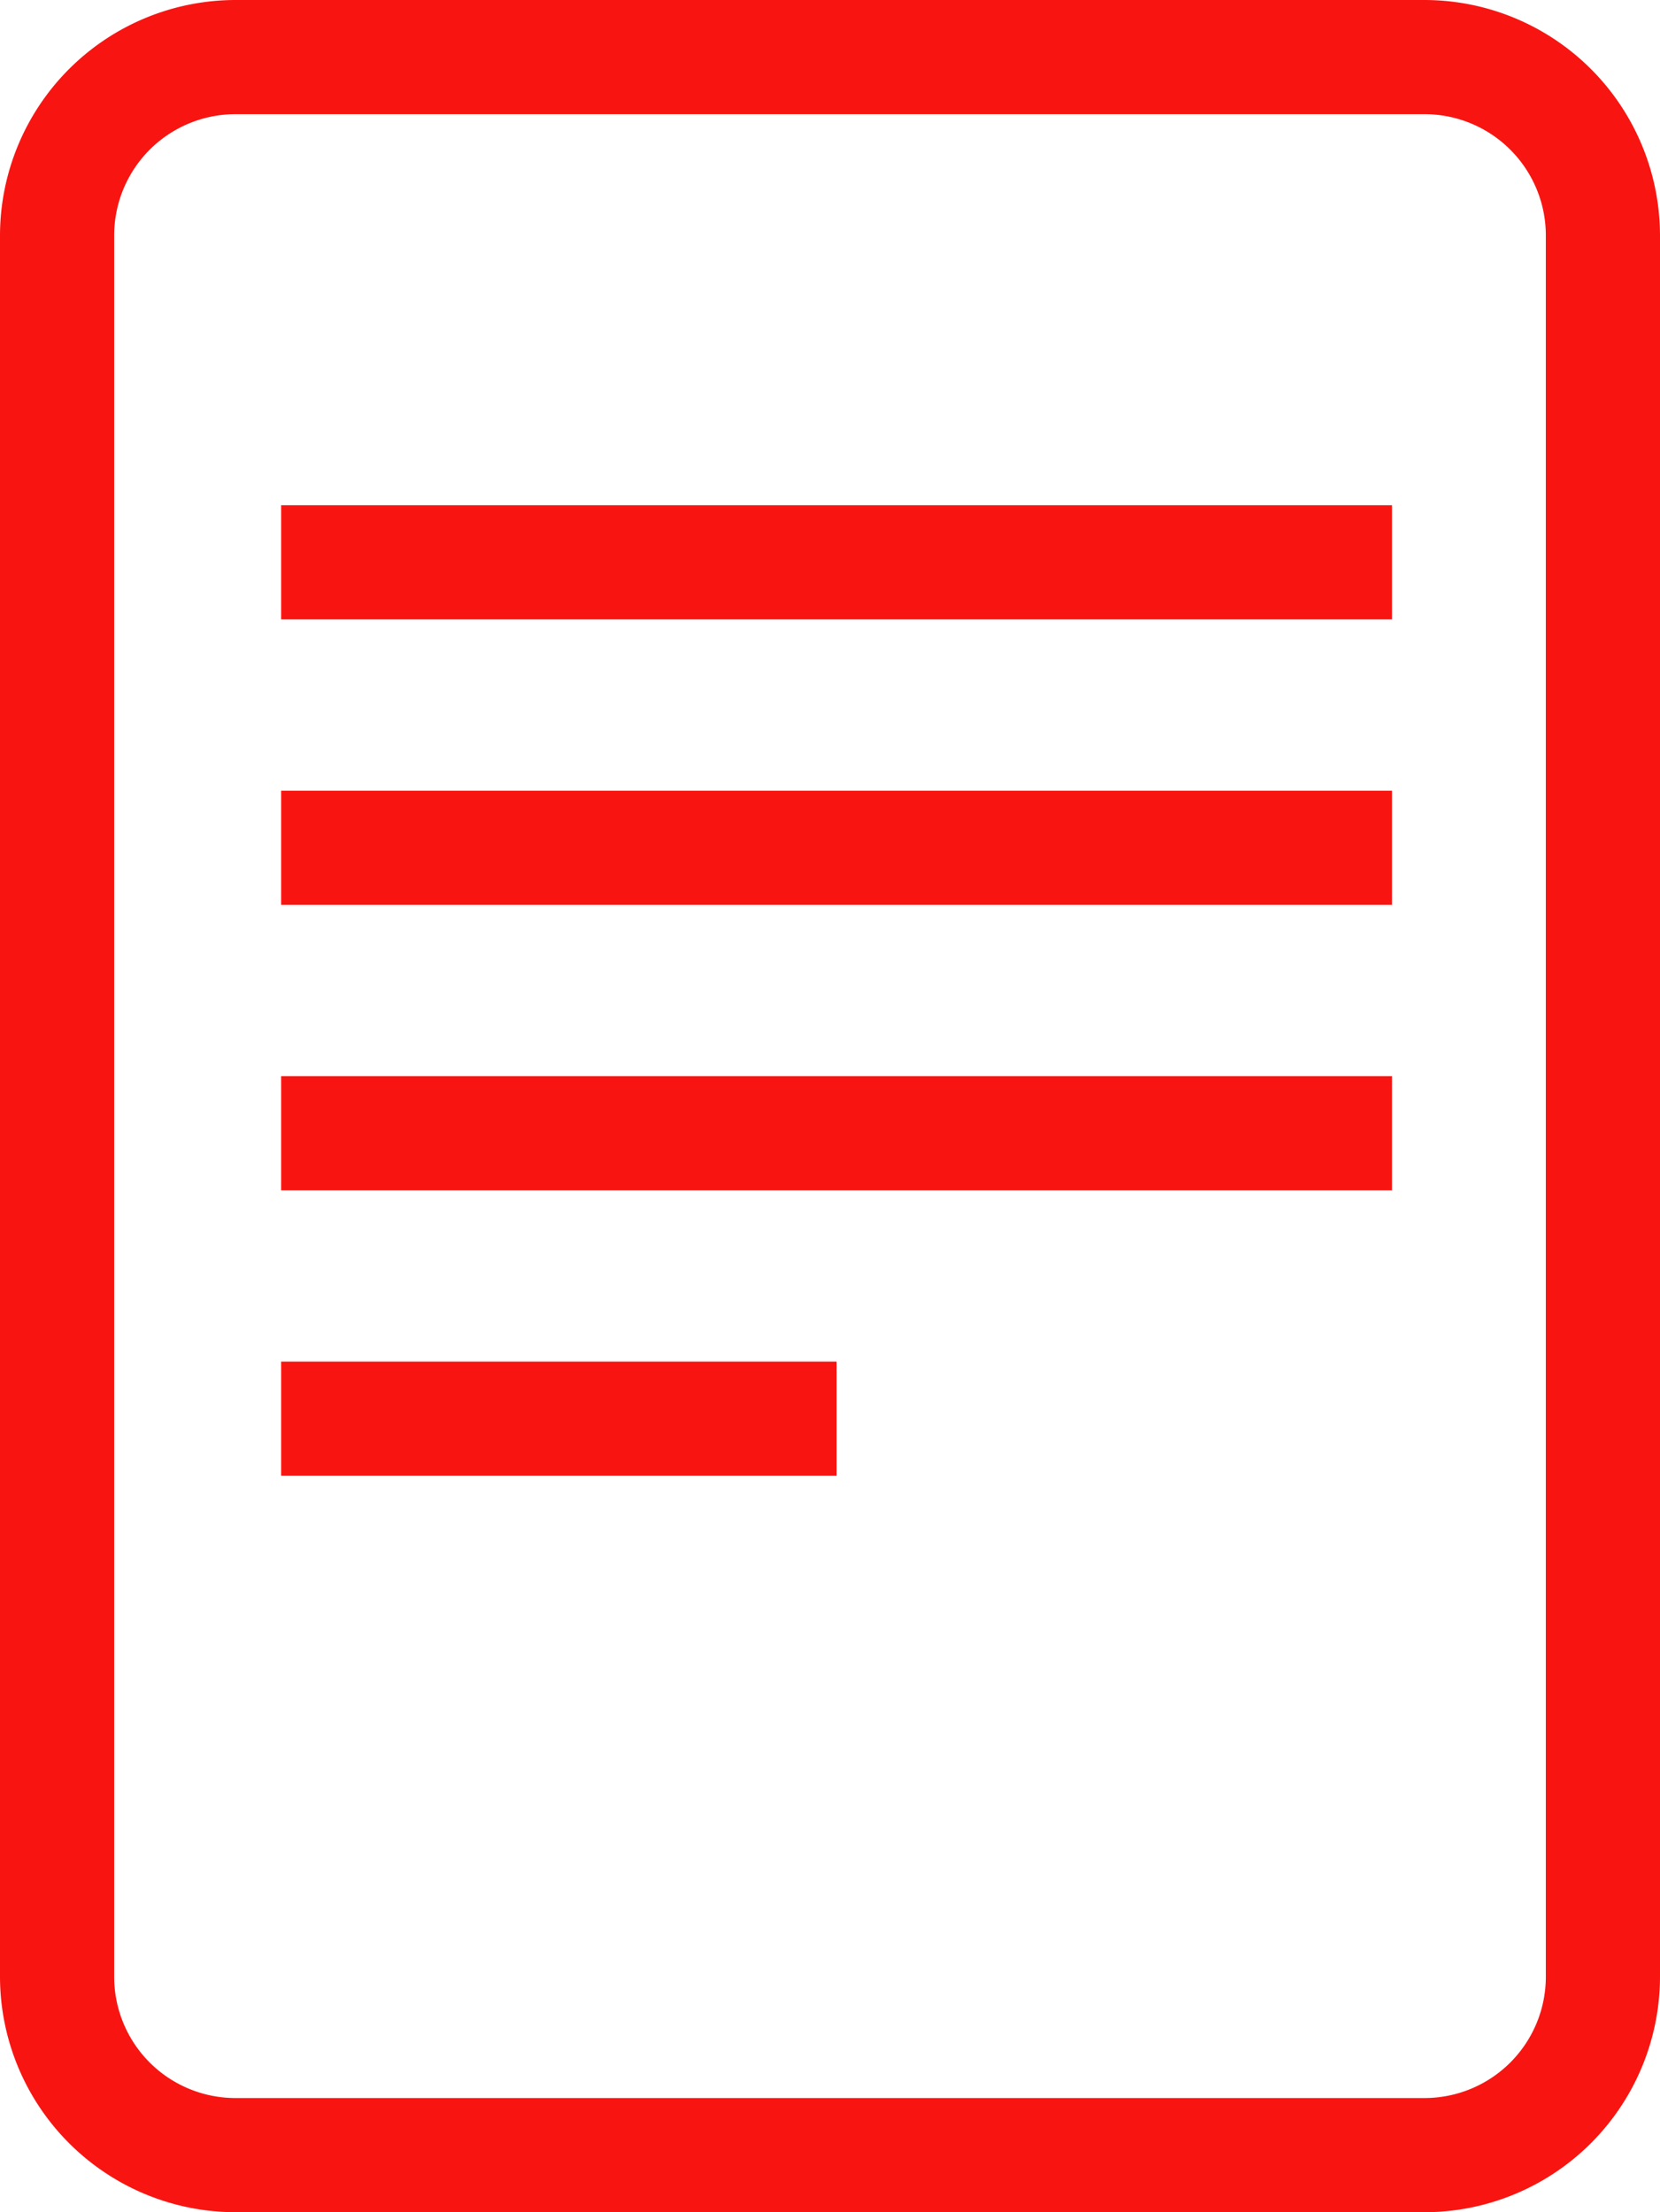 <svg xmlns="http://www.w3.org/2000/svg" viewBox="0 0 58.16 77.5"><defs><style>.cls-1{fill:#f81511;}</style></defs><title>icon06</title><g id="Layer_2" data-name="Layer 2"><g id="Layer_1-2" data-name="Layer 1"><path class="cls-1" d="M49.91,77.5H8.25A8.26,8.26,0,0,1,0,69.25v-61A8.26,8.26,0,0,1,8.25,0H49.91a8.26,8.26,0,0,1,8.25,8.25v61A8.26,8.26,0,0,1,49.91,77.5ZM8.25,4A4.25,4.25,0,0,0,4,8.25v61A4.25,4.25,0,0,0,8.25,73.5H49.91a4.25,4.25,0,0,0,4.25-4.25v-61A4.25,4.25,0,0,0,49.91,4Z"/><rect class="cls-1" x="9.85" y="17.7" width="38.92" height="4"/><rect class="cls-1" x="9.85" y="27.7" width="38.92" height="4"/><rect class="cls-1" x="9.85" y="37.7" width="38.92" height="4"/><rect class="cls-1" x="9.85" y="47.7" width="19.46" height="4"/></g></g></svg>